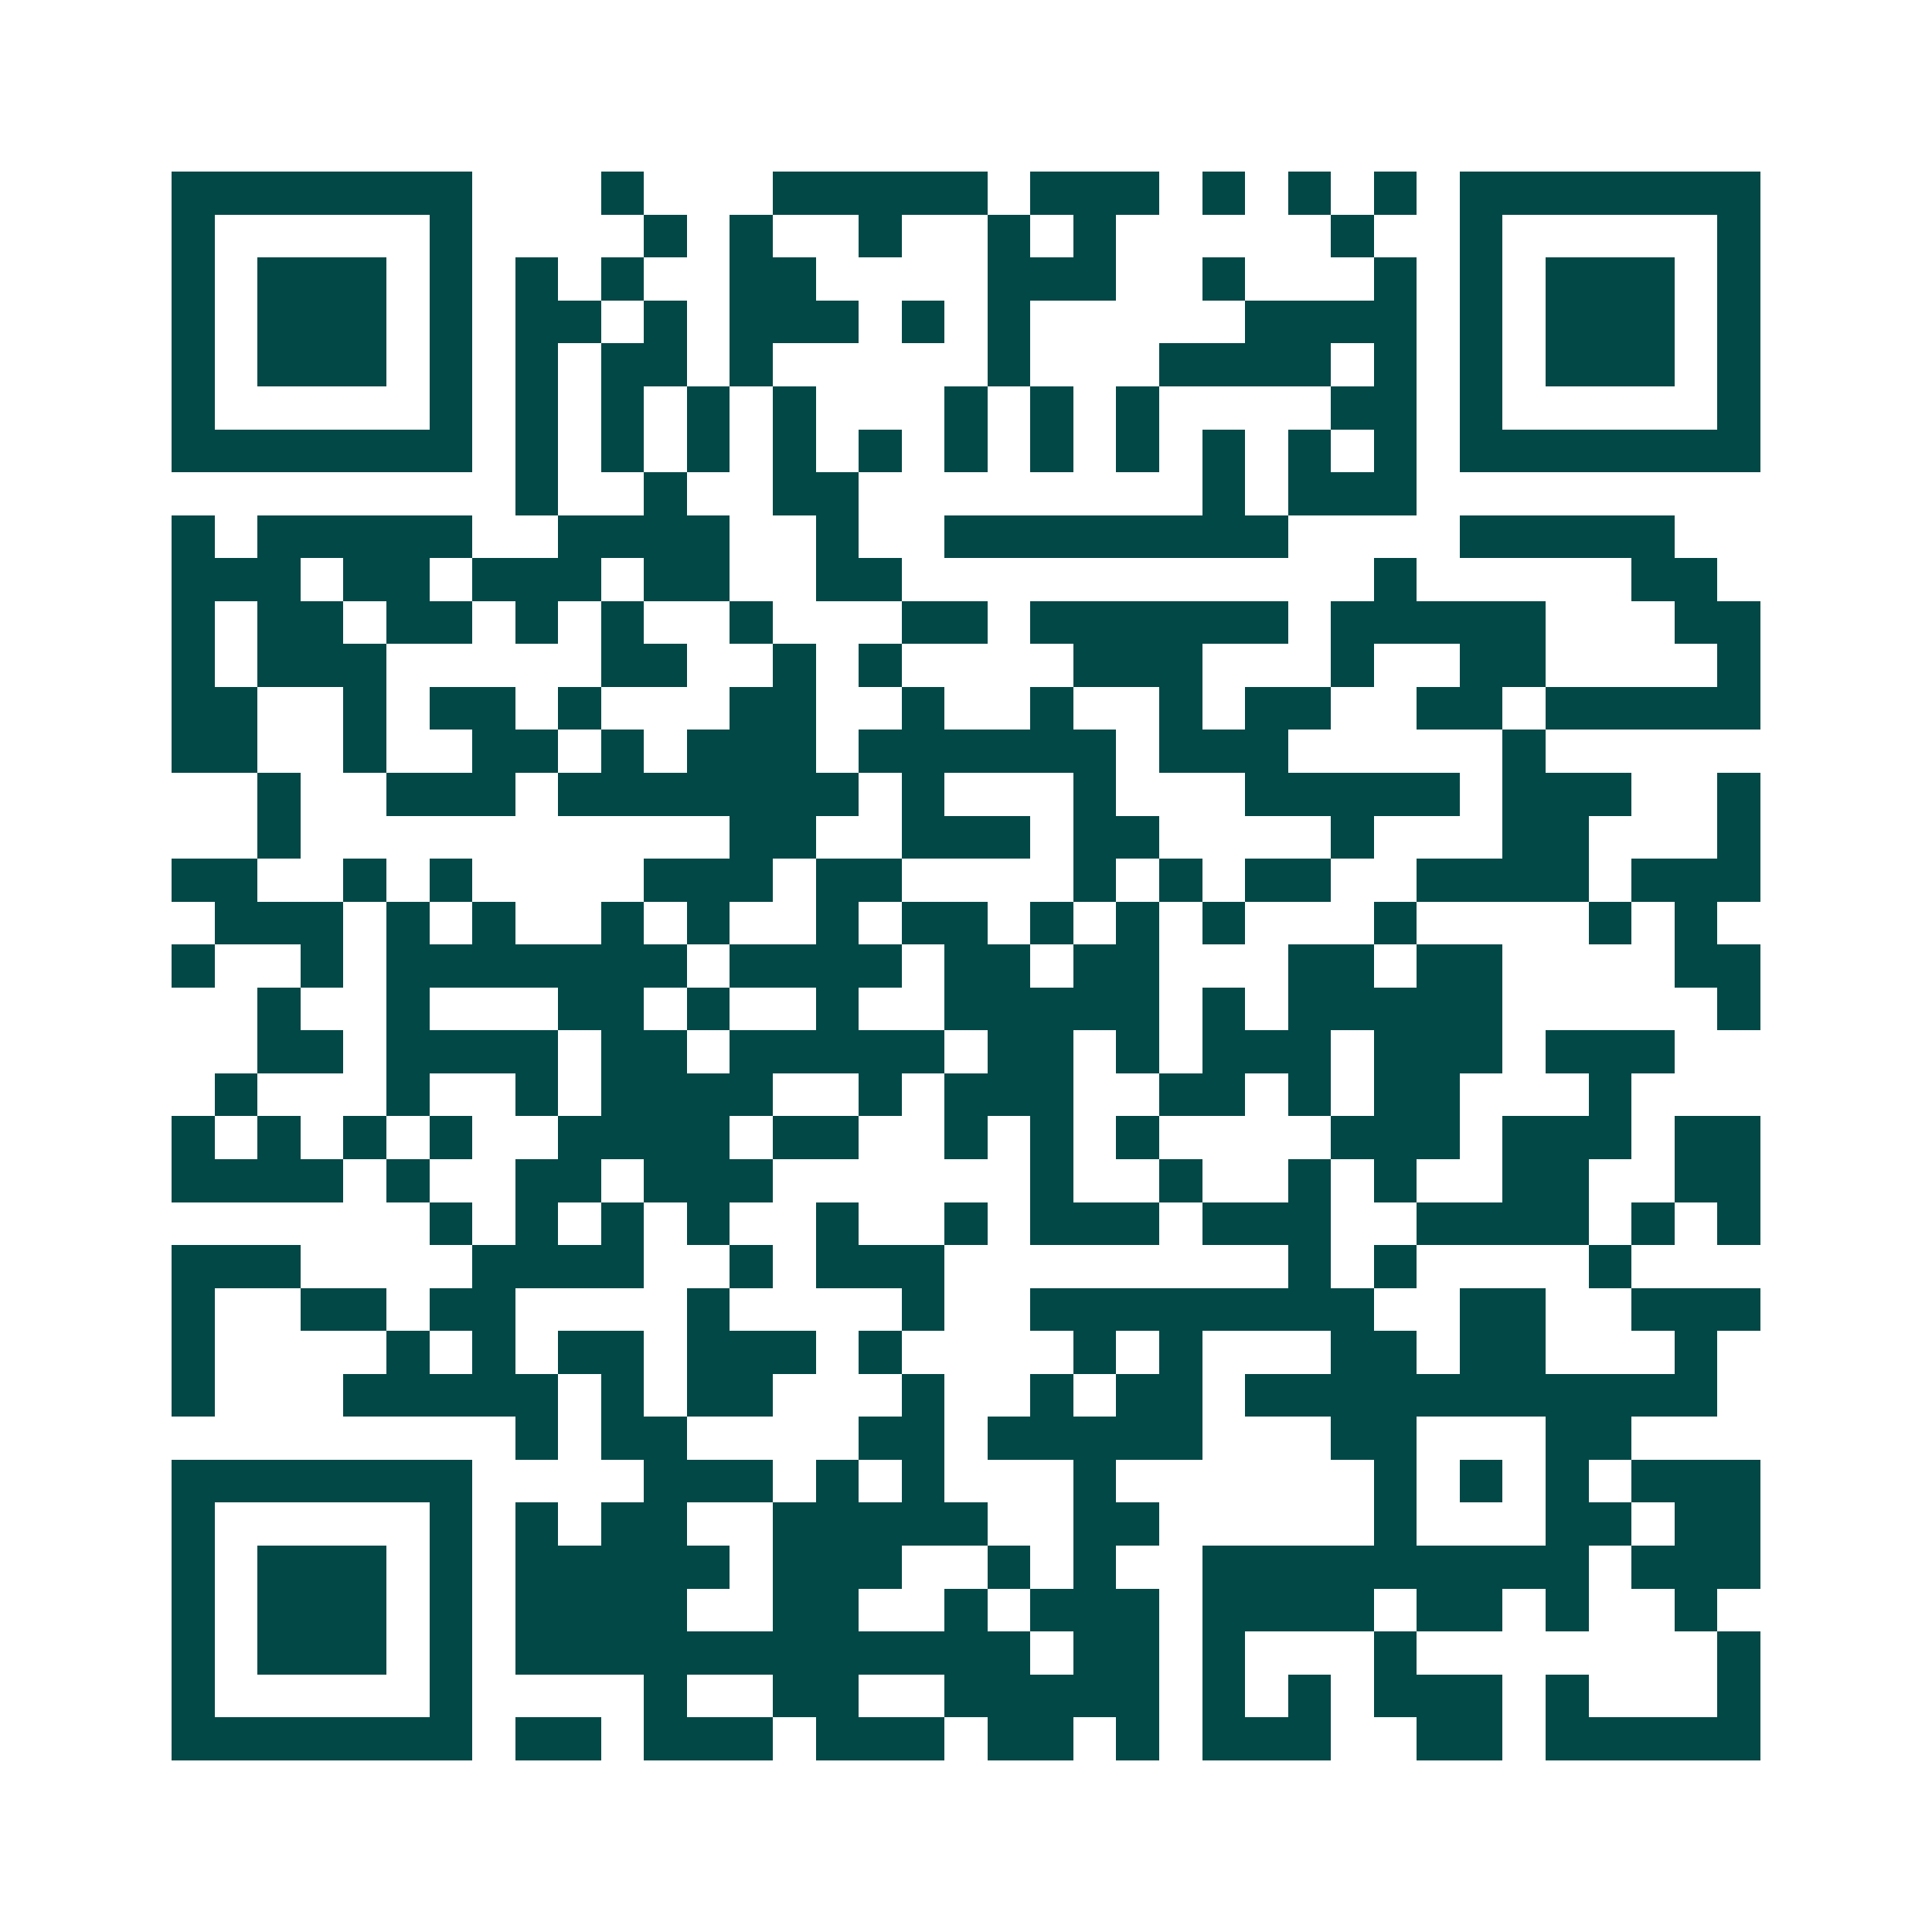 <svg xmlns="http://www.w3.org/2000/svg" width="200" height="200" viewBox="0 0 45 45" shape-rendering="crispEdges"><path fill="#ffffff" d="M0 0h45v45H0z"/><path stroke="#014847" d="M4 4.5h7m3 0h1m3 0h5m1 0h3m1 0h1m1 0h1m1 0h1m1 0h7M4 5.5h1m5 0h1m4 0h1m1 0h1m2 0h1m2 0h1m1 0h1m5 0h1m2 0h1m5 0h1M4 6.5h1m1 0h3m1 0h1m1 0h1m1 0h1m2 0h2m4 0h3m2 0h1m3 0h1m1 0h1m1 0h3m1 0h1M4 7.5h1m1 0h3m1 0h1m1 0h2m1 0h1m1 0h3m1 0h1m1 0h1m5 0h4m1 0h1m1 0h3m1 0h1M4 8.5h1m1 0h3m1 0h1m1 0h1m1 0h2m1 0h1m5 0h1m3 0h4m1 0h1m1 0h1m1 0h3m1 0h1M4 9.5h1m5 0h1m1 0h1m1 0h1m1 0h1m1 0h1m3 0h1m1 0h1m1 0h1m4 0h2m1 0h1m5 0h1M4 10.5h7m1 0h1m1 0h1m1 0h1m1 0h1m1 0h1m1 0h1m1 0h1m1 0h1m1 0h1m1 0h1m1 0h1m1 0h7M12 11.5h1m2 0h1m2 0h2m8 0h1m1 0h3M4 12.5h1m1 0h5m2 0h4m2 0h1m2 0h8m4 0h5M4 13.5h3m1 0h2m1 0h3m1 0h2m2 0h2m11 0h1m5 0h2M4 14.5h1m1 0h2m1 0h2m1 0h1m1 0h1m2 0h1m3 0h2m1 0h6m1 0h5m3 0h2M4 15.5h1m1 0h3m5 0h2m2 0h1m1 0h1m4 0h3m3 0h1m2 0h2m4 0h1M4 16.5h2m2 0h1m1 0h2m1 0h1m3 0h2m2 0h1m2 0h1m2 0h1m1 0h2m2 0h2m1 0h5M4 17.5h2m2 0h1m2 0h2m1 0h1m1 0h3m1 0h6m1 0h3m5 0h1M6 18.5h1m2 0h3m1 0h7m1 0h1m3 0h1m3 0h5m1 0h3m2 0h1M6 19.5h1m10 0h2m2 0h3m1 0h2m4 0h1m3 0h2m3 0h1M4 20.5h2m2 0h1m1 0h1m4 0h3m1 0h2m4 0h1m1 0h1m1 0h2m2 0h4m1 0h3M5 21.5h3m1 0h1m1 0h1m2 0h1m1 0h1m2 0h1m1 0h2m1 0h1m1 0h1m1 0h1m3 0h1m4 0h1m1 0h1M4 22.5h1m2 0h1m1 0h7m1 0h4m1 0h2m1 0h2m3 0h2m1 0h2m4 0h2M6 23.5h1m2 0h1m3 0h2m1 0h1m2 0h1m2 0h5m1 0h1m1 0h5m5 0h1M6 24.5h2m1 0h4m1 0h2m1 0h5m1 0h2m1 0h1m1 0h3m1 0h3m1 0h3M5 25.5h1m3 0h1m2 0h1m1 0h4m2 0h1m1 0h3m2 0h2m1 0h1m1 0h2m3 0h1M4 26.5h1m1 0h1m1 0h1m1 0h1m2 0h4m1 0h2m2 0h1m1 0h1m1 0h1m4 0h3m1 0h3m1 0h2M4 27.5h4m1 0h1m2 0h2m1 0h3m6 0h1m2 0h1m2 0h1m1 0h1m2 0h2m2 0h2M10 28.5h1m1 0h1m1 0h1m1 0h1m2 0h1m2 0h1m1 0h3m1 0h3m2 0h4m1 0h1m1 0h1M4 29.5h3m4 0h4m2 0h1m1 0h3m8 0h1m1 0h1m4 0h1M4 30.5h1m2 0h2m1 0h2m4 0h1m4 0h1m2 0h8m2 0h2m2 0h3M4 31.5h1m4 0h1m1 0h1m1 0h2m1 0h3m1 0h1m4 0h1m1 0h1m3 0h2m1 0h2m3 0h1M4 32.5h1m3 0h5m1 0h1m1 0h2m3 0h1m2 0h1m1 0h2m1 0h11M12 33.5h1m1 0h2m4 0h2m1 0h5m3 0h2m3 0h2M4 34.5h7m4 0h3m1 0h1m1 0h1m3 0h1m6 0h1m1 0h1m1 0h1m1 0h3M4 35.5h1m5 0h1m1 0h1m1 0h2m2 0h5m2 0h2m5 0h1m3 0h2m1 0h2M4 36.5h1m1 0h3m1 0h1m1 0h5m1 0h3m2 0h1m1 0h1m2 0h9m1 0h3M4 37.5h1m1 0h3m1 0h1m1 0h4m2 0h2m2 0h1m1 0h3m1 0h4m1 0h2m1 0h1m2 0h1M4 38.5h1m1 0h3m1 0h1m1 0h12m1 0h2m1 0h1m3 0h1m7 0h1M4 39.5h1m5 0h1m4 0h1m2 0h2m2 0h5m1 0h1m1 0h1m1 0h3m1 0h1m3 0h1M4 40.5h7m1 0h2m1 0h3m1 0h3m1 0h2m1 0h1m1 0h3m2 0h2m1 0h5"/></svg>

